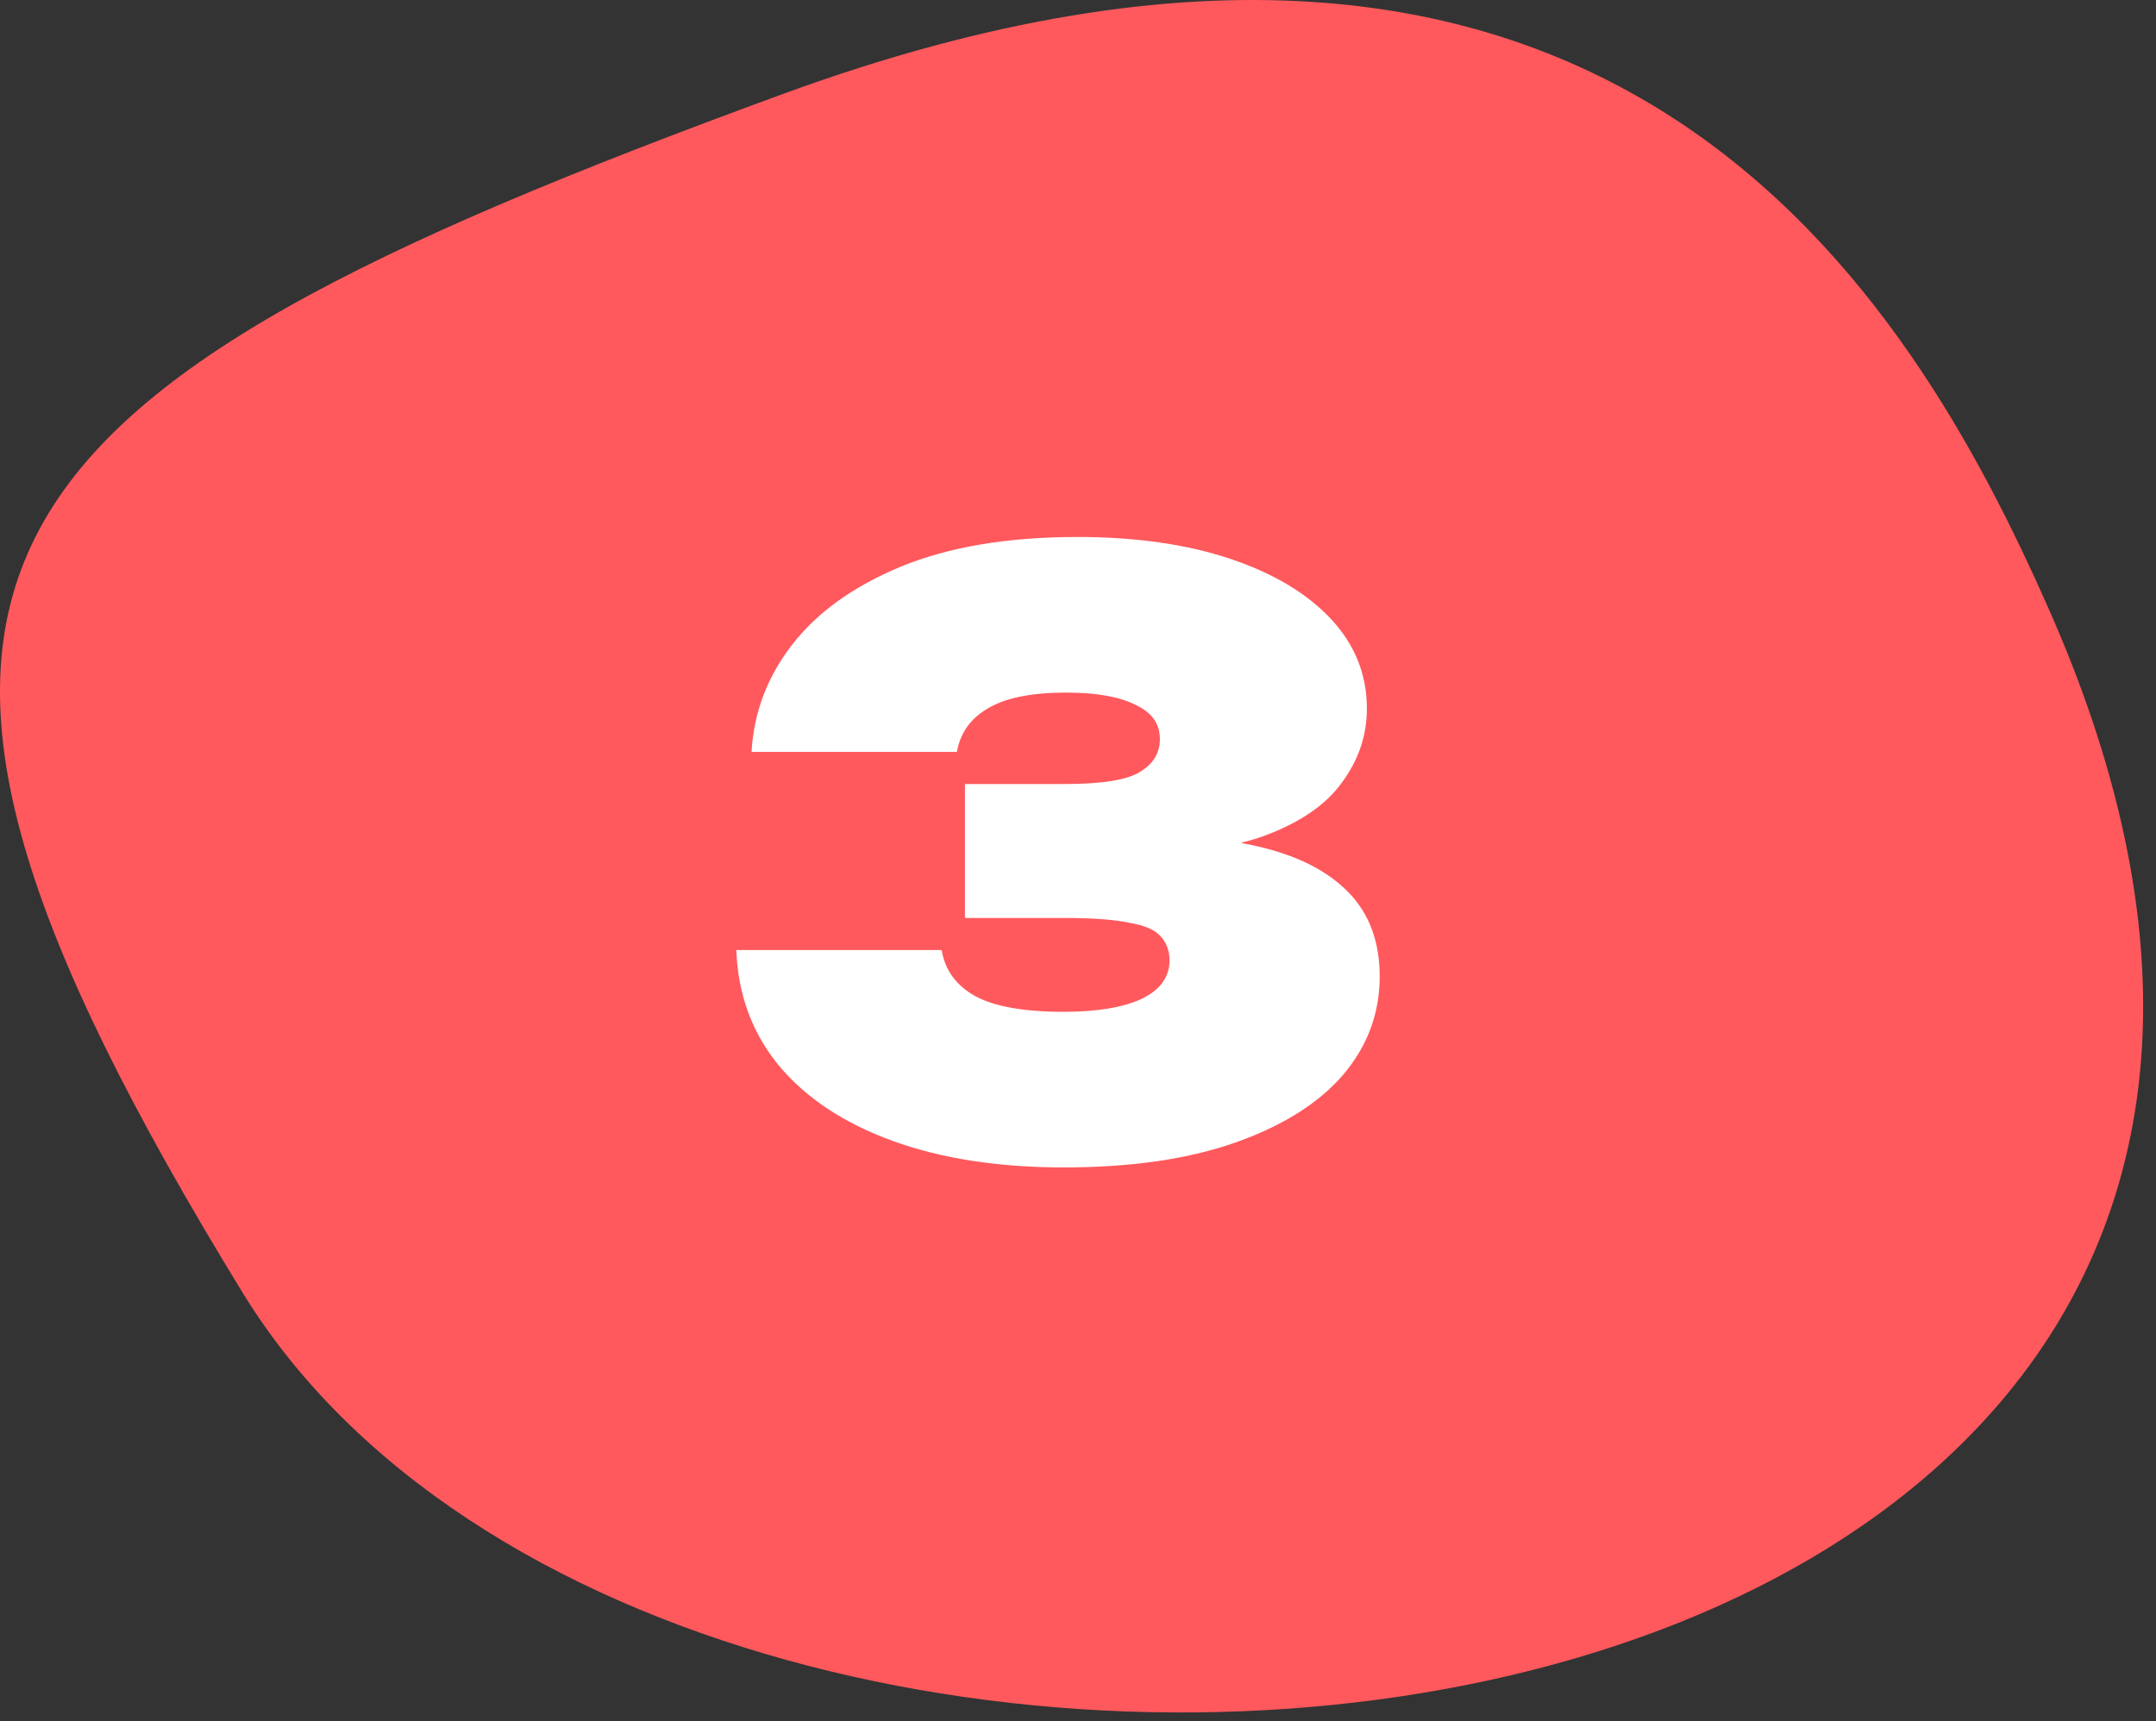 <svg xmlns="http://www.w3.org/2000/svg" width="129" height="103" fill="none"><rect width="100%" height="100%" fill="#333333" stroke="none"/><path fill="#FF595D" d="M122.593 36.466c-8.261-18.693-25.917-49.068-75.698-30.86-49.787 18.214-58.808 28.6-32.39 71.735 26.416 43.13 140.114 31.567 108.088-40.875Z"/><path fill="#fff" d="M44.968 45c.128-2.336.928-4.464 2.4-6.384 1.504-1.952 3.68-3.52 6.528-4.704 2.88-1.184 6.4-1.776 10.56-1.776 3.488 0 6.528.432 9.12 1.296 2.592.864 4.608 2.064 6.048 3.6 1.44 1.536 2.16 3.328 2.16 5.376 0 1.6-.496 3.072-1.488 4.416-.96 1.344-2.528 2.416-4.704 3.216-2.176.768-5.056 1.136-8.64 1.104v-1.056c3.264-.16 6.048.032 8.352.576 2.336.544 4.128 1.456 5.376 2.736 1.248 1.28 1.872 2.96 1.872 5.04 0 2.208-.736 4.176-2.208 5.904-1.472 1.696-3.616 3.04-6.432 4.032-2.816.992-6.24 1.488-10.272 1.488-3.904 0-7.312-.528-10.224-1.584s-5.184-2.56-6.816-4.512c-1.6-1.952-2.448-4.256-2.544-6.912h12.288c.192 1.184.848 2.096 1.968 2.736 1.152.64 2.928.96 5.328.96 1.984 0 3.536-.256 4.656-.768 1.12-.544 1.68-1.312 1.68-2.304 0-.576-.176-1.056-.528-1.44-.32-.384-.944-.656-1.872-.816-.896-.192-2.192-.288-3.888-.288h-5.952V46.92h5.952c2.24 0 3.744-.24 4.512-.72.8-.48 1.2-1.136 1.2-1.968 0-.928-.496-1.616-1.488-2.064-.96-.48-2.336-.72-4.128-.72-2.08 0-3.648.32-4.704.96-1.024.608-1.632 1.472-1.824 2.592H44.968Z"/></svg>